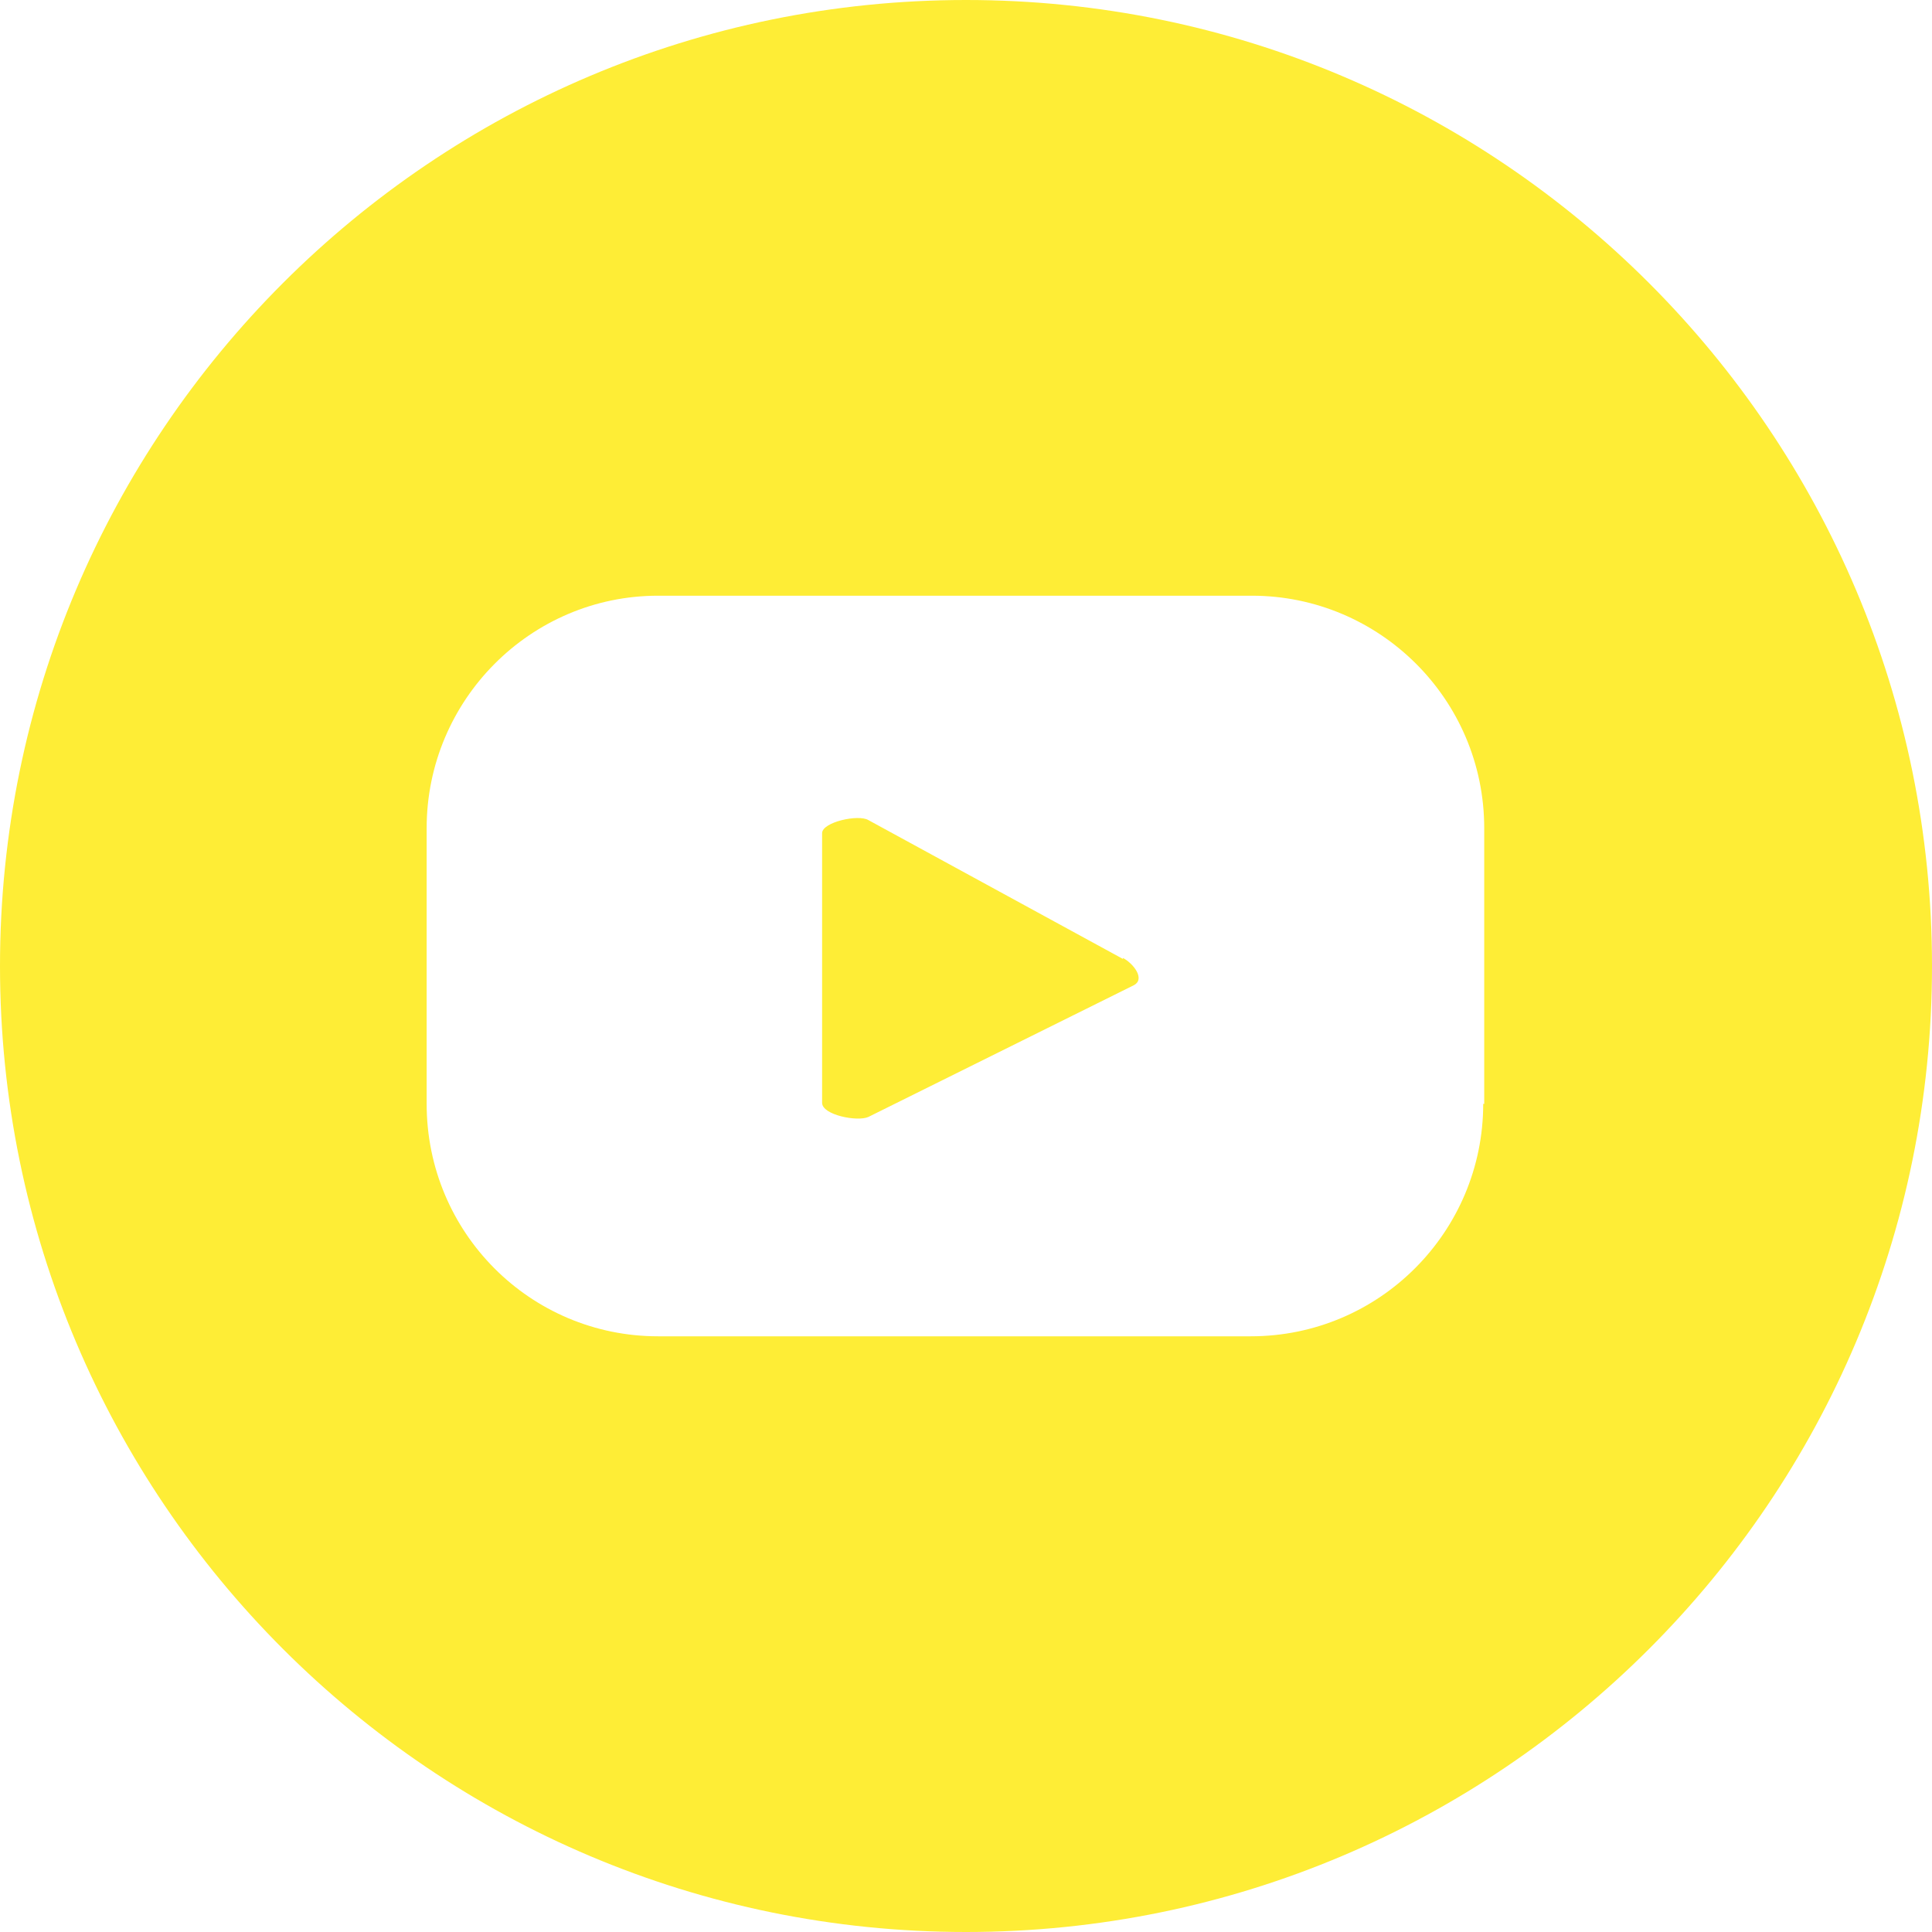 <?xml version="1.0" encoding="UTF-8"?><svg xmlns="http://www.w3.org/2000/svg" viewBox="0 0 19.2 19.2"><defs><style>.d{fill:#feed36;}</style></defs><g id="a"/><g id="b"><g id="c"><path class="d" d="M11.16,9.53l-2.53-1.38c-.1-.06-.46,.02-.46,.13v2.68c0,.12,.35,.19,.46,.14l2.64-1.31c.11-.06,0-.21-.11-.27ZM9.6,0C4.3,0,0,4.3,0,9.6s4.3,9.6,9.6,9.6,9.6-4.3,9.6-9.6S14.9,0,9.6,0Zm5.14,10.97c0,1.27-1.03,2.31-2.31,2.31H6.54c-1.27,0-2.3-1.03-2.3-2.31v-2.74c0-1.27,1.03-2.31,2.3-2.31h5.9c1.27,0,2.31,1.03,2.31,2.31v2.74Z"/></g></g></svg>